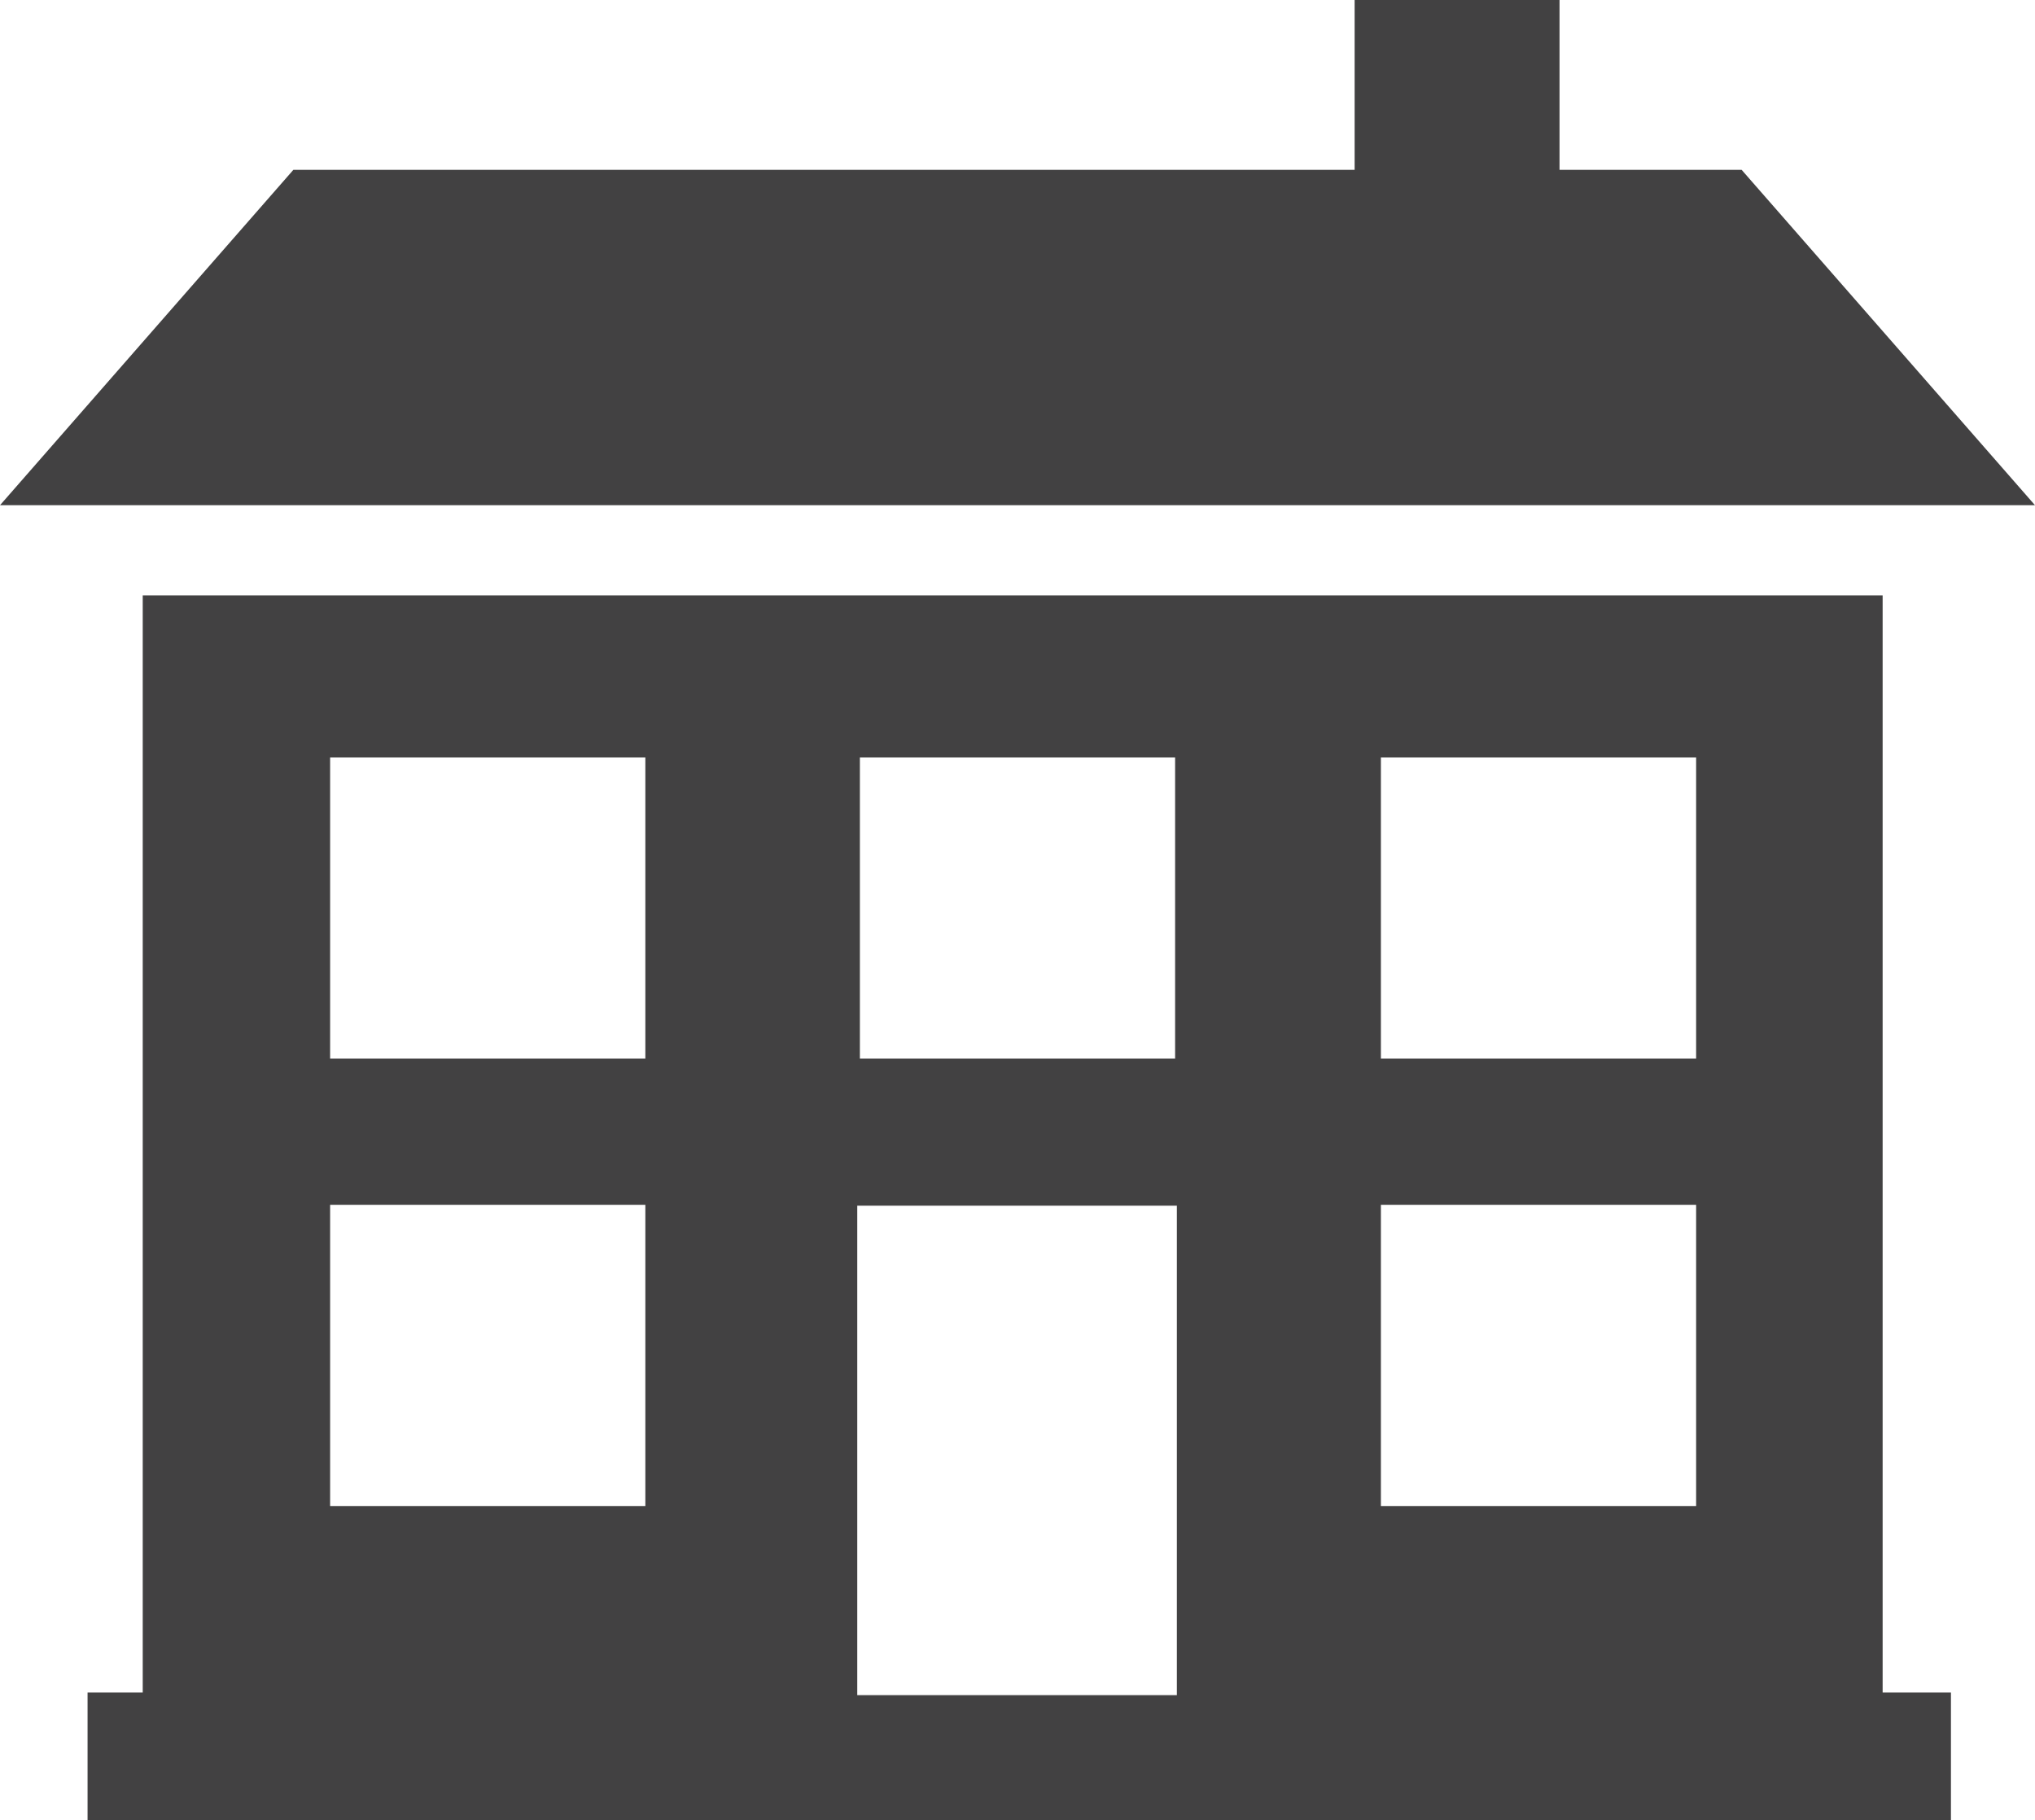 <?xml version="1.0" encoding="UTF-8"?> <svg xmlns="http://www.w3.org/2000/svg" viewBox="0 0 23.24 20.79"> <defs> <style>.cls-1{fill:#424142;}</style> </defs> <title>home_1</title> <g id="Слой_2" data-name="Слой 2"> <g id="_1" data-name=" 1"> <path class="cls-1" d="M1.63,6.8V19.33H1v1.46H22.28V19.33H21.5V6.8ZM9.82,8.65h3.6v3.44H9.82ZM7.37,17.2H3.77V13.76h3.6Zm0-5.11H3.77V8.65h3.6Zm6.07,7.27H9.79V13.77h3.65Zm5.93-2.16h-3.6V13.76h3.6Zm0-5.11h-3.6V8.65h3.6Z"></path> <polygon class="cls-1" points="21.5 5.77 23.24 5.77 19.89 1.94 17.81 1.94 17.81 0 15.47 0 15.47 1.94 11.62 1.94 3.35 1.94 0 5.77 1.63 5.77 1.63 5.77 21.5 5.77 21.5 5.77"></polygon> </g> </g> </svg> 